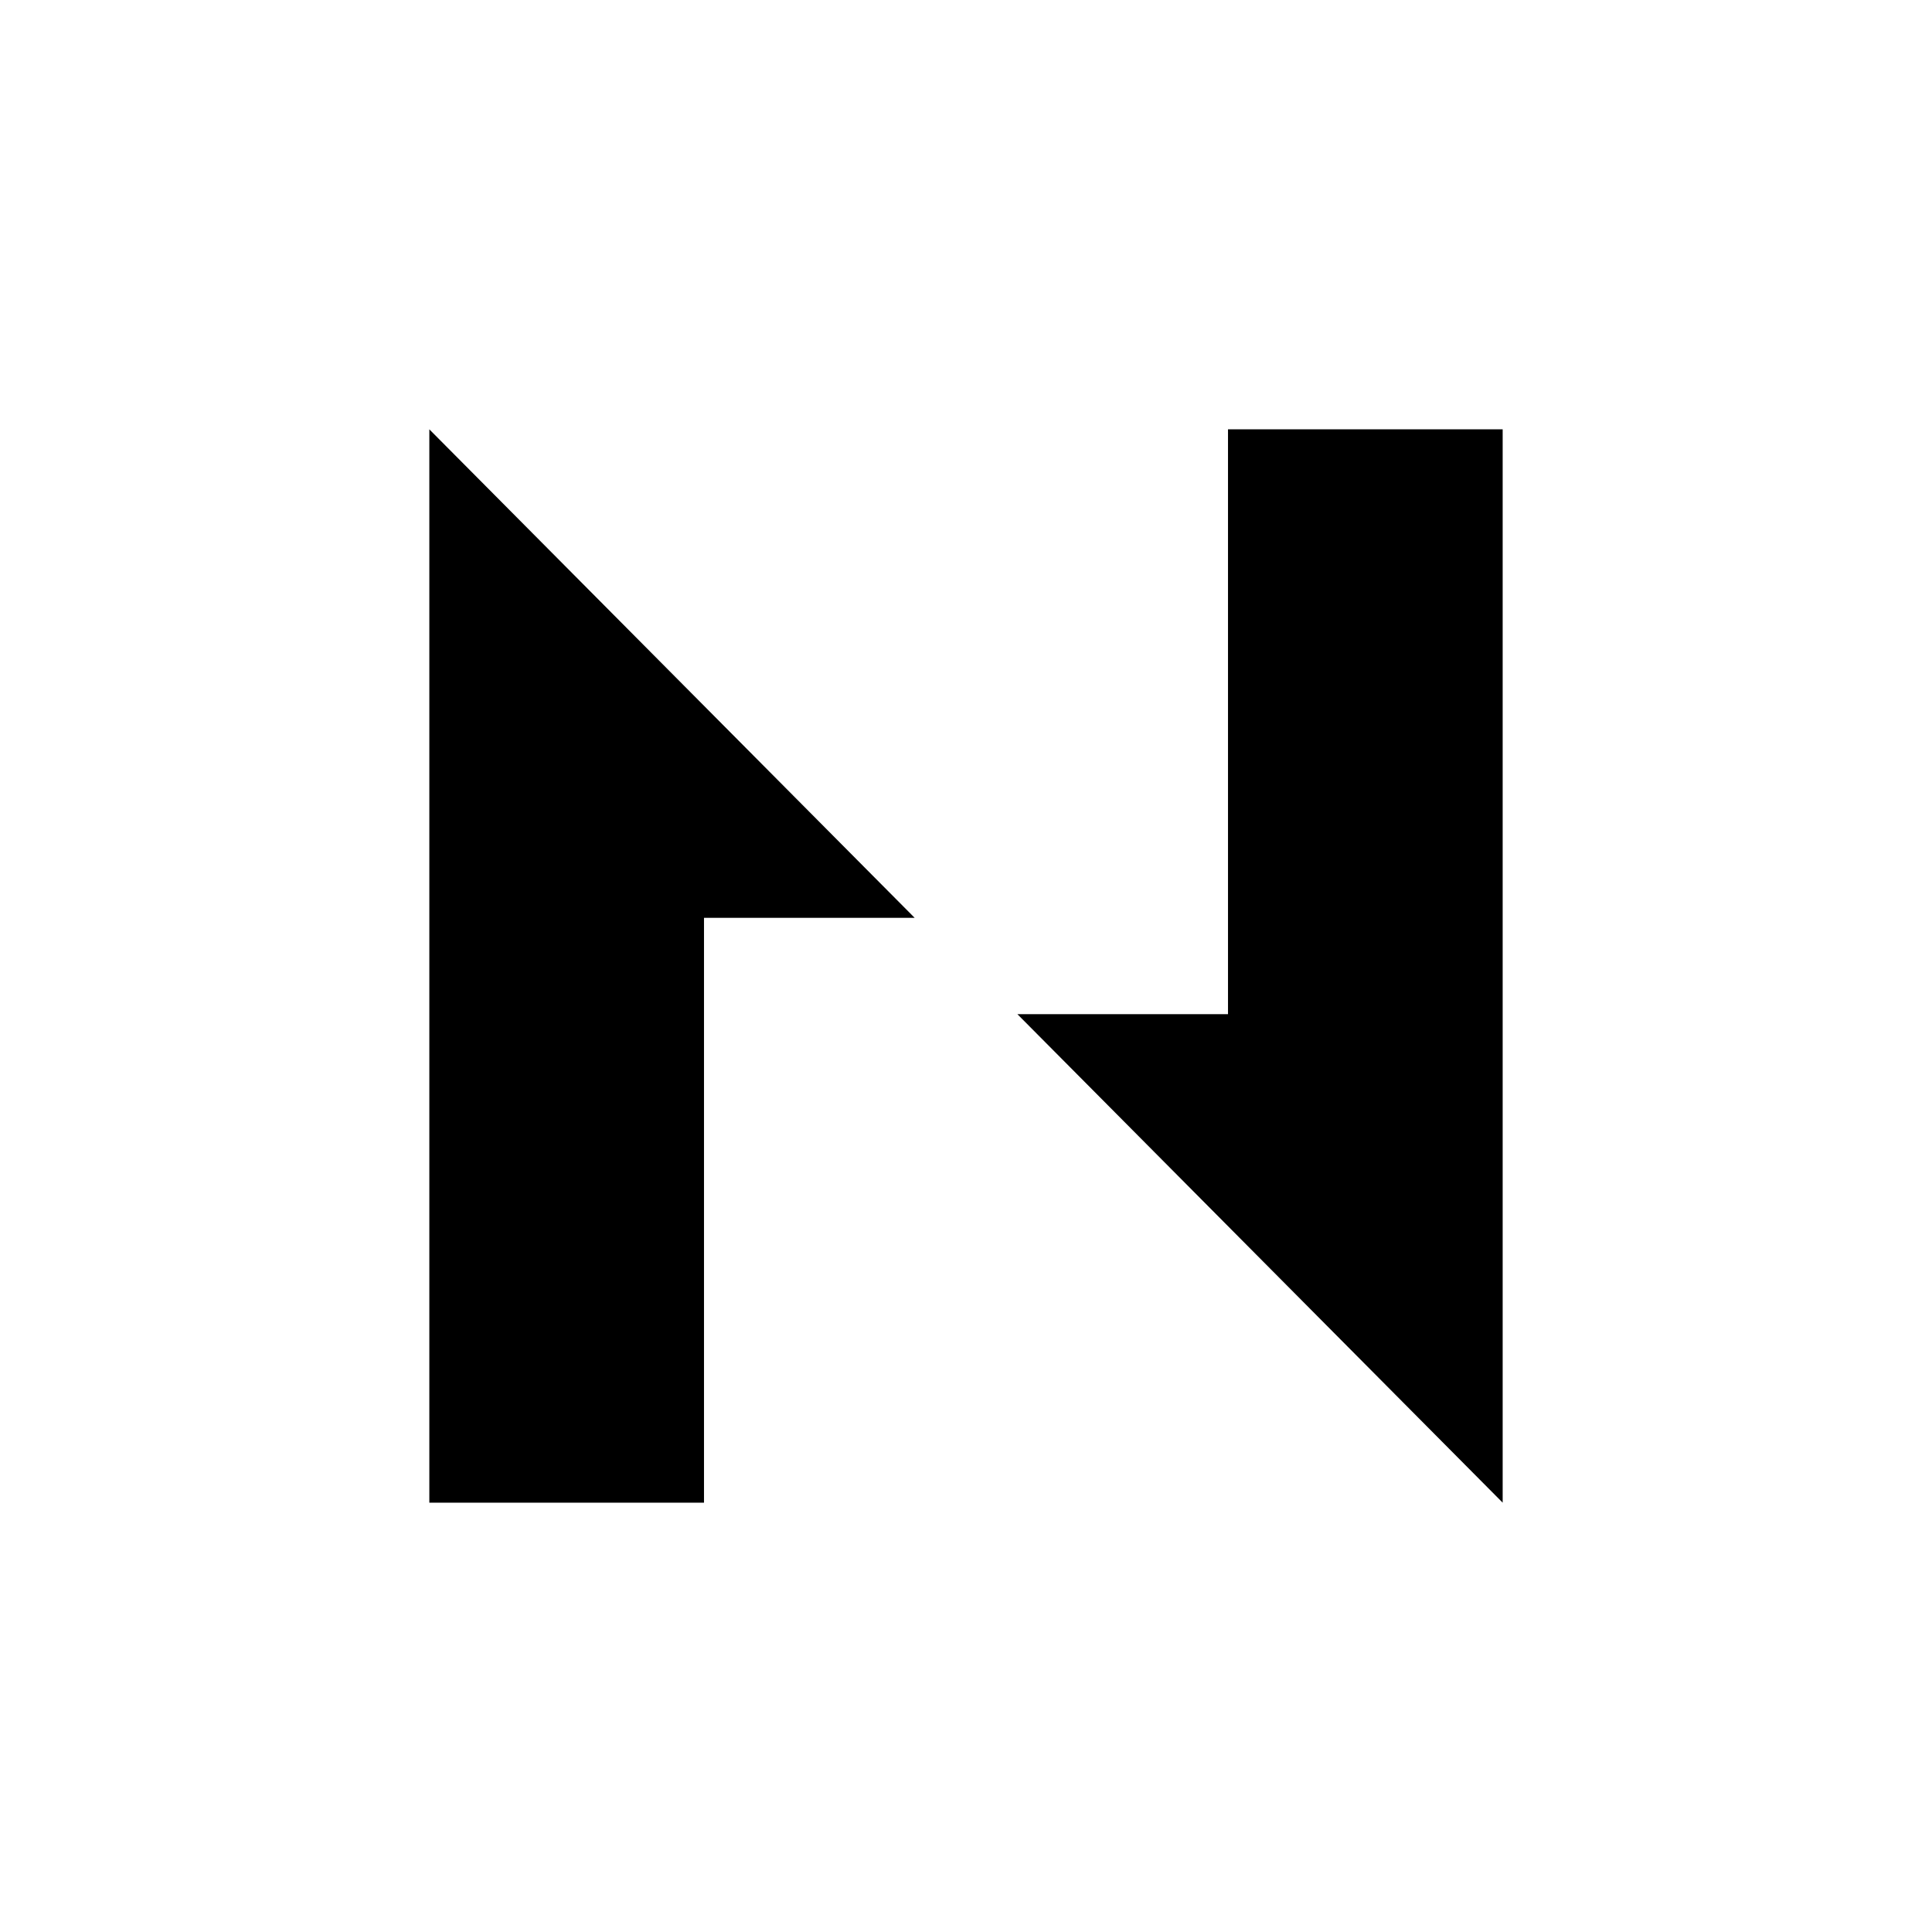 <svg width="36" height="36" viewBox="0 0 36 36" fill="none" xmlns="http://www.w3.org/2000/svg">
<rect width="36" height="36" fill="white"/>
<path d="M17.043 17.102H13.118V28H8V8L17.043 17.102ZM28 8V28L18.958 18.898H22.882V8H28Z" fill="black"/>
</svg>
